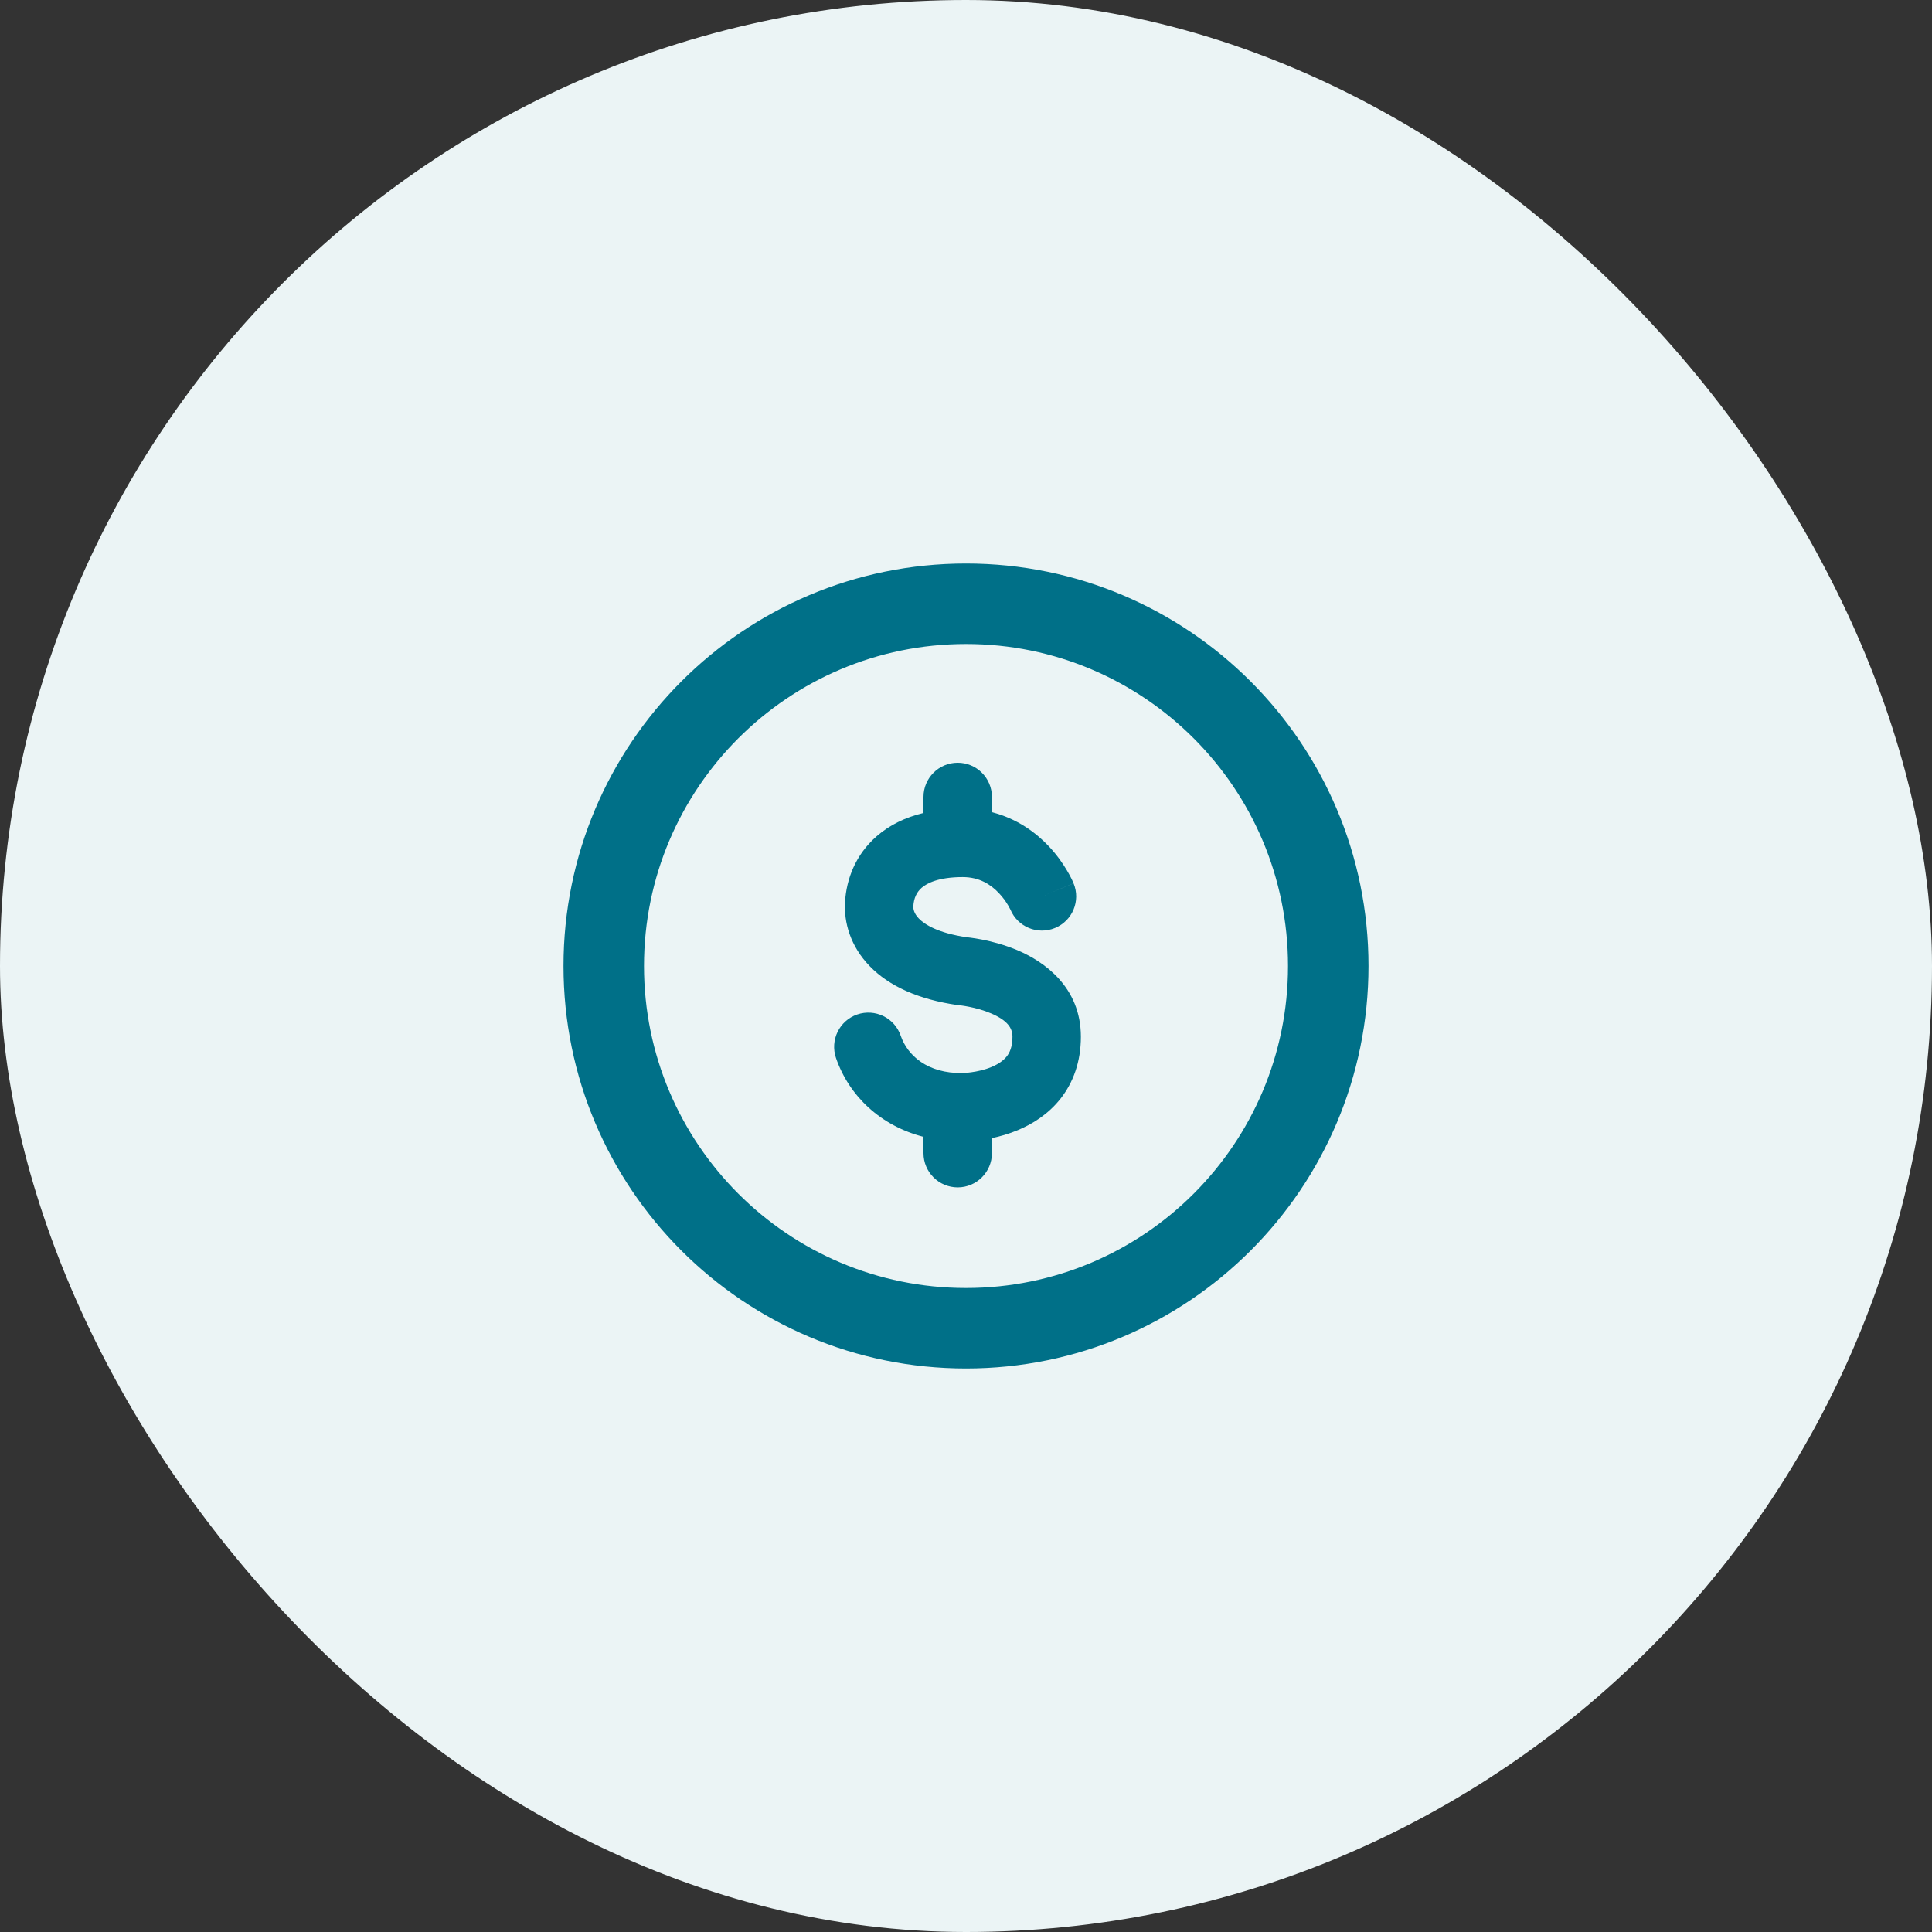 <svg width="48" height="48" viewBox="0 0 48 48" fill="none" xmlns="http://www.w3.org/2000/svg">
<rect x="0" y="0" width="48" height="48" fill="#333333" stroke="none"/>
<rect width="48" height="48" rx="24" fill="#EBF4F5"/>
<path d="M24.644 20.179V19.8C24.644 19.33 24.263 18.95 23.794 18.95C23.324 18.95 22.944 19.33 22.944 19.8V20.198C22.488 20.308 22.097 20.5 21.78 20.777C21.253 21.237 21.029 21.844 20.995 22.407C20.964 22.912 21.125 23.508 21.611 24.007C22.09 24.499 22.816 24.832 23.799 24.972C23.815 24.974 23.831 24.976 23.847 24.977L23.854 24.978C23.862 24.979 23.877 24.98 23.898 24.983C23.939 24.989 24.003 24.998 24.08 25.014C24.238 25.045 24.437 25.097 24.625 25.178C25.031 25.353 25.154 25.54 25.154 25.757C25.154 26.015 25.082 26.157 25.012 26.246C24.931 26.347 24.806 26.437 24.634 26.509C24.462 26.581 24.279 26.62 24.13 26.64C24.058 26.65 23.999 26.655 23.961 26.657C23.943 26.658 23.929 26.659 23.922 26.659L23.921 26.659L23.919 26.659L23.917 26.659L23.922 26.659L23.907 26.659C23.045 26.672 22.547 26.223 22.378 25.732C22.226 25.288 21.742 25.052 21.298 25.204C20.854 25.357 20.618 25.841 20.77 26.285C21.099 27.239 21.887 27.973 22.944 28.244V28.65C22.944 29.119 23.324 29.5 23.794 29.5C24.263 29.5 24.644 29.119 24.644 28.65V28.276C24.838 28.235 25.061 28.173 25.29 28.077C25.639 27.931 26.034 27.693 26.345 27.301C26.665 26.896 26.854 26.378 26.854 25.757C26.854 24.517 25.934 23.891 25.298 23.617C24.965 23.474 24.643 23.392 24.41 23.346C24.292 23.323 24.192 23.307 24.12 23.298C24.084 23.293 24.054 23.29 24.032 23.287L24.021 23.286C23.292 23.18 22.966 22.962 22.83 22.822C22.702 22.69 22.688 22.574 22.692 22.513L22.692 22.51C22.704 22.318 22.772 22.167 22.898 22.057C23.028 21.944 23.315 21.791 23.919 21.791C24.333 21.791 24.615 21.975 24.818 22.19C24.922 22.299 24.998 22.411 25.047 22.495C25.071 22.536 25.088 22.568 25.097 22.586C25.101 22.595 25.104 22.6 25.105 22.602C25.286 23.031 25.78 23.234 26.211 23.056C26.645 22.878 26.852 22.381 26.673 21.947L25.909 22.262C26.673 21.947 26.672 21.945 26.672 21.945L26.672 21.944L26.67 21.94L26.666 21.931L26.656 21.908C26.648 21.89 26.638 21.867 26.625 21.84C26.598 21.786 26.561 21.714 26.511 21.631C26.413 21.465 26.264 21.244 26.053 21.021C25.738 20.688 25.272 20.339 24.644 20.179Z" fill="#007088"/>
<path fill-rule="evenodd" clip-rule="evenodd" d="M34 24C34 29.523 29.523 34 24 34C18.477 34 14 29.523 14 24C14 18.477 18.477 14 24 14C29.523 14 34 18.477 34 24ZM32 24C32 28.418 28.418 32 24 32C19.582 32 16 28.418 16 24C16 19.582 19.582 16 24 16C28.418 16 32 19.582 32 24Z" fill="#007088"/>
</svg>
